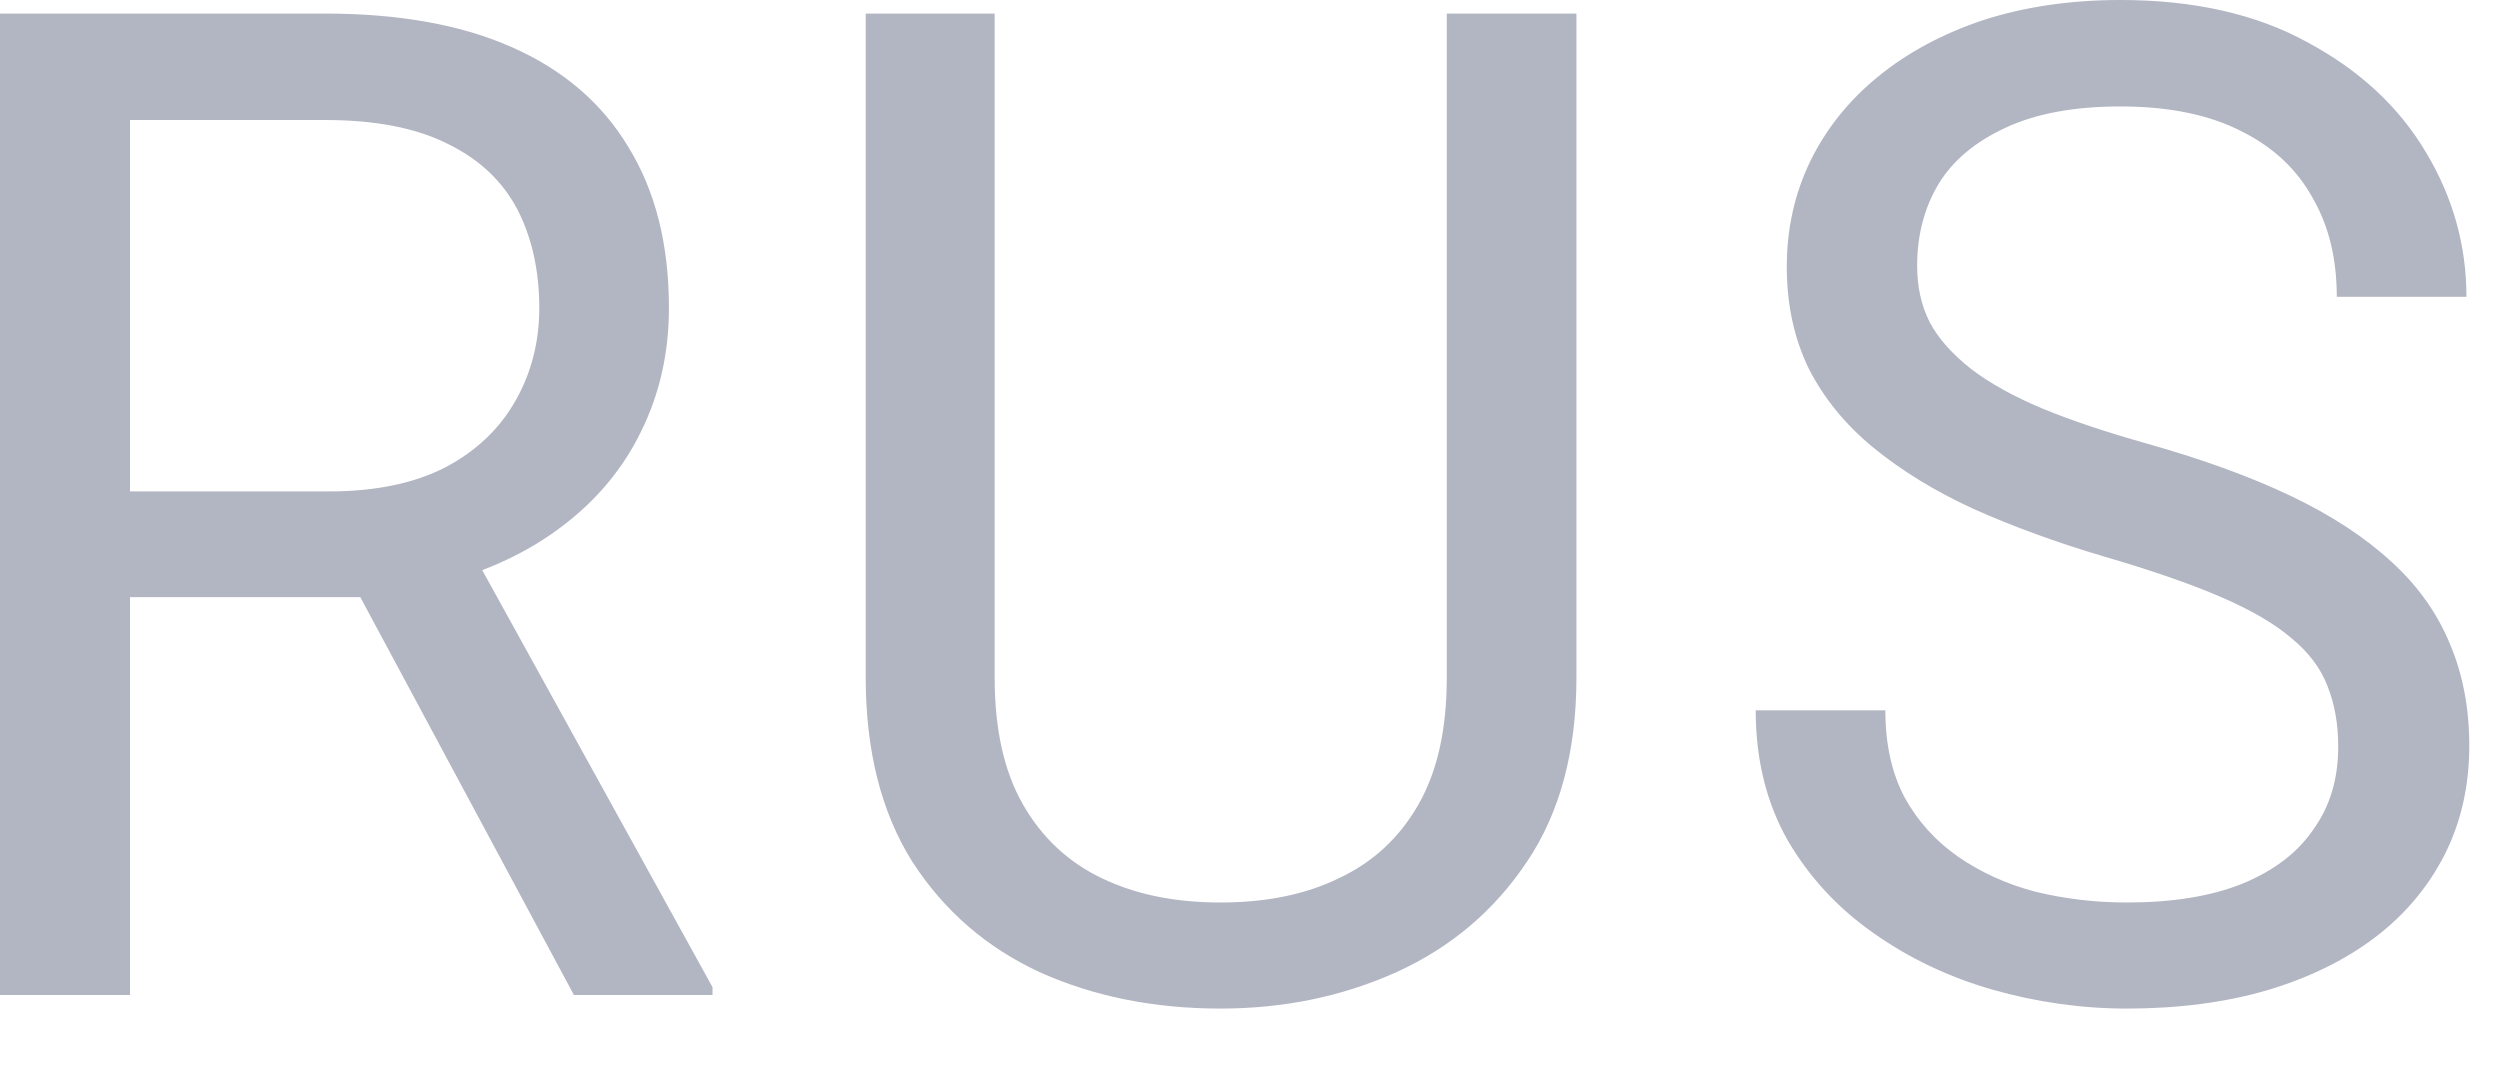 <?xml version="1.0" encoding="utf-8"?>
<svg xmlns="http://www.w3.org/2000/svg" fill="none" height="100%" overflow="visible" preserveAspectRatio="none" style="display: block;" viewBox="0 0 7 3" width="100%">
<path d="M0 0.038H0.91C1.116 0.038 1.291 0.069 1.433 0.132C1.576 0.195 1.685 0.288 1.759 0.411C1.835 0.534 1.873 0.684 1.873 0.862C1.873 0.988 1.847 1.103 1.795 1.208C1.745 1.311 1.672 1.399 1.576 1.472C1.482 1.544 1.369 1.598 1.236 1.633L1.135 1.672H0.279L0.276 1.376H0.921C1.052 1.376 1.161 1.353 1.248 1.308C1.335 1.262 1.4 1.199 1.444 1.121C1.488 1.043 1.51 0.957 1.51 0.862C1.51 0.757 1.489 0.664 1.448 0.585C1.406 0.506 1.341 0.445 1.252 0.402C1.164 0.358 1.05 0.336 0.91 0.336H0.364V2.786H0V0.038ZM1.607 2.786L0.938 1.54L1.318 1.538L1.995 2.764V2.786H1.607ZM4.051 0.038H4.414V1.897C4.414 2.103 4.368 2.275 4.276 2.412C4.184 2.55 4.062 2.653 3.91 2.722C3.759 2.79 3.595 2.824 3.417 2.824C3.231 2.824 3.062 2.79 2.911 2.722C2.762 2.653 2.643 2.55 2.554 2.412C2.468 2.275 2.424 2.103 2.424 1.897V0.038H2.785V1.897C2.785 2.041 2.811 2.159 2.864 2.252C2.917 2.345 2.991 2.414 3.085 2.459C3.181 2.505 3.291 2.527 3.417 2.527C3.544 2.527 3.655 2.505 3.749 2.459C3.845 2.414 3.919 2.345 3.972 2.252C4.025 2.159 4.051 2.041 4.051 1.897V0.038ZM6.547 2.091C6.547 2.027 6.537 1.971 6.517 1.921C6.498 1.871 6.464 1.826 6.415 1.786C6.367 1.745 6.301 1.707 6.215 1.67C6.131 1.634 6.024 1.597 5.894 1.559C5.758 1.519 5.636 1.474 5.526 1.425C5.417 1.375 5.323 1.317 5.245 1.253C5.167 1.189 5.107 1.115 5.065 1.033C5.024 0.949 5.003 0.854 5.003 0.747C5.003 0.64 5.025 0.542 5.069 0.451C5.113 0.361 5.176 0.282 5.258 0.215C5.341 0.147 5.44 0.094 5.554 0.056C5.669 0.019 5.797 0 5.937 0C6.144 0 6.319 0.04 6.462 0.119C6.607 0.197 6.717 0.299 6.793 0.427C6.868 0.552 6.906 0.687 6.906 0.831H6.543C6.543 0.727 6.522 0.636 6.477 0.557C6.433 0.476 6.367 0.413 6.277 0.368C6.188 0.322 6.075 0.298 5.937 0.298C5.808 0.298 5.701 0.318 5.617 0.357C5.532 0.396 5.469 0.448 5.428 0.515C5.388 0.582 5.368 0.658 5.368 0.744C5.368 0.802 5.379 0.854 5.403 0.902C5.428 0.949 5.467 0.992 5.519 1.033C5.571 1.073 5.638 1.11 5.719 1.144C5.801 1.178 5.898 1.21 6.011 1.242C6.167 1.286 6.302 1.335 6.415 1.389C6.528 1.443 6.621 1.504 6.695 1.572C6.769 1.639 6.823 1.715 6.859 1.801C6.895 1.885 6.914 1.981 6.914 2.088C6.914 2.2 6.891 2.301 6.846 2.391C6.8 2.482 6.735 2.56 6.651 2.624C6.567 2.688 6.465 2.738 6.347 2.773C6.23 2.807 6.099 2.824 5.955 2.824C5.828 2.824 5.702 2.806 5.579 2.771C5.457 2.736 5.345 2.683 5.245 2.612C5.145 2.542 5.065 2.455 5.005 2.352C4.946 2.247 4.916 2.127 4.916 1.989H5.279C5.279 2.084 5.297 2.165 5.333 2.233C5.37 2.3 5.42 2.355 5.483 2.399C5.547 2.443 5.619 2.476 5.7 2.497C5.782 2.517 5.867 2.527 5.955 2.527C6.082 2.527 6.189 2.51 6.277 2.475C6.365 2.439 6.432 2.389 6.477 2.323C6.524 2.258 6.547 2.181 6.547 2.091Z" fill="#B2B5C2" id="Vector"/>
</svg>